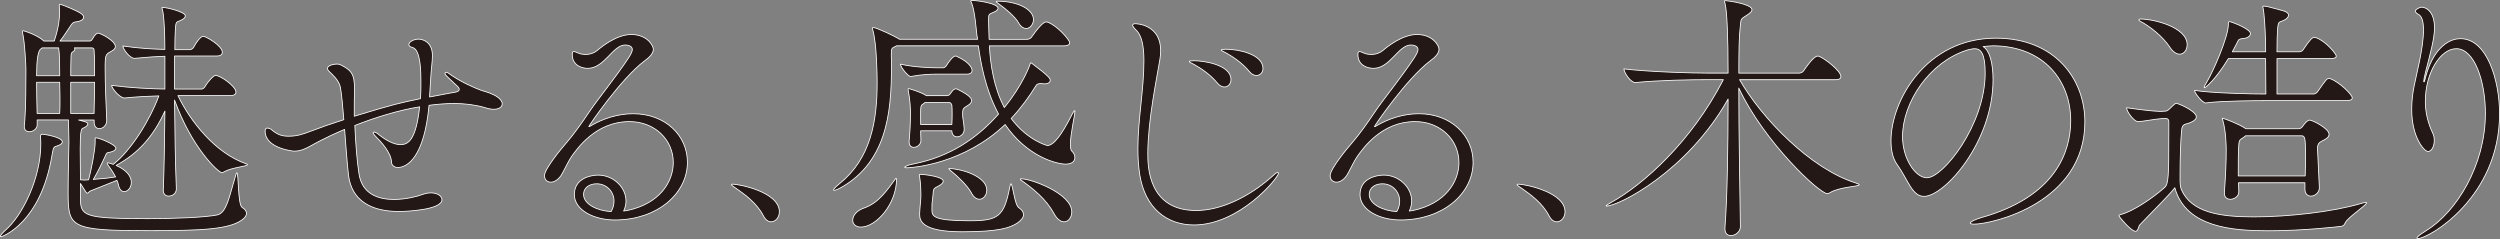 <?xml version="1.0" encoding="UTF-8"?>
<svg id="_レイヤー_2" data-name="レイヤー 2" xmlns="http://www.w3.org/2000/svg" viewBox="0 0 850.81 81.35">
  <rect x="0" y="0" width="850.81" height="81.35" fill="#808080" stroke="none"/>
  <defs>
    <style>
      .cls-1 {
        fill: #231815;
        stroke: #fff;
        stroke-linecap: round;
        stroke-linejoin: round;
        stroke-width: .28px;
      }
    </style>
  </defs>
  <g id="_レイヤー_1-2" data-name="レイヤー 1">
    <g>
      <path class="cls-1" d="M.14,80.4c0-.27.62-1.07,1.52-1.87,5.8-4.91,12.23-17.59,12.23-29.64,0-.71-.09-1.43-.09-2.32,0-.54,0-.89.71-.89.54,0,6.7.98,6.7,2.59,0,.45-.45.89-1.34,1.25-1.52.62-1.61,0-2.14,3.12C13.89,76.03.68,80.58.32,80.58c-.18,0-.18-.09-.18-.18ZM55.58,64.51c.27-6.61.45-16.87.54-26.69-3.93,8.57-8.93,14.28-16.61,18.48,4.11,1.79,5.18,4.11,5.18,5.8,0,1.79-1.25,3.12-2.41,3.12-.8,0-1.61-.62-1.96-2.23-.09-.54-.27-1.07-.54-1.61-2.95,1.25-7.05,2.77-8.93,3.57-.54.18-.8.8-1.16.8-.18,0-.45-.27-2.32-3.3v5c0,6.07,1.16,6.96,22.94,6.96,9.64,0,19.55-.45,23.57-1.25,3.3-.62,4.2-6.61,6.43-13.84.09-.36.18-.54.27-.54.71,0,.27,10.98,1.88,11.87.71.36,1.43,1.16,1.43,1.96,0,.62-.36,1.25-1.07,1.87-4.2,3.57-13.84,4.02-31.87,4.02-27.5,0-27.77-1.07-27.77-13.48,0-6.16.27-14.82.27-16.61,0-1.43-.09-5.54-.18-7.14v-.45h-10.62v1.7c0,1.34-1.43,2.32-2.68,2.32-.89,0-1.7-.54-1.7-1.7v-.27c.27-2.68.54-6.52.54-17.68v-1.87c0-.98-.36-8.66-1.07-11.87-.09-.27-.09-.54-.09-.62,0-.27.09-.36.27-.36.27,0,4.02,1.16,6.52,3.04.18.18.27.36.45.45h3.57c1.7-5.18,1.79-8.12,1.79-9.37,0-.98,0-1.96-.09-2.59,0-.45.09-.54.27-.54.45,0,5.54,2.05,7.14,3.12.62.45.89.89.89,1.25,0,.71-.8,1.43-2.68,1.61-.98.09-1.25.62-1.7,1.25-1.34,1.96-2.41,3.75-3.66,5.27h10.18c.45,0,.71-.45.98-.89.45-.8,1.16-1.79,1.79-1.79.89,0,5.89,2.59,5.89,4.55,0,1.07-1.43,1.61-1.96,1.96-1.16.62-1.52,1.25-1.52,4.02v1.7c0,5,.27,11.07.54,17.32v.18c0,1.7-1.34,2.77-2.5,2.77-.98,0-1.79-.71-1.79-2.23v-.71h-5.27c2.23.54,3.12.8,3.12,1.34,0,.62-1.07,1.25-1.61,1.43s-.98.54-.98,7.05c0,3.04.09,6.79.09,10.53.45,0,.89.09,1.34.09.54,0,.98-.09,1.43-.09.89-3.39,2.23-9.91,2.23-12.95v-1.16q0-.18.18-.18c1.25,0,6.87,2.32,6.87,3.48,0,.62-.71,1.16-2.05,1.43-1.16.18-1.07.18-1.52,1.25-.98,2.14-2.68,5.62-4.11,8.04l.36-.09c2.77-.18,5.09-.45,7.23-.8-.8-1.52-1.79-2.95-2.5-3.93-.27-.36-.36-.62-.36-.71s0-.18.18-.18.45.09.8.18l1.07.36c5.89-4.55,12.41-14.82,15.53-23.3-3.39.09-7.23.27-11.61.71h-.09c-1.61,0-4.37-3.3-4.37-4.29,6.79.89,13.3,1.16,18.12,1.25v-11.16c-2.68.09-5.8.27-10.27.71h-.09c-1.61,0-3.93-3.21-3.93-4.2,5.45.8,10.36,1.07,14.28,1.16,0-2.68-.09-4.64-.09-5.71-.09-1.96-.27-6.43-.8-8.04-.09-.18-.09-.36-.09-.45s.09-.09.27-.09c1.34,0,7.68,1.52,7.68,2.86,0,.45-.36.89-.98,1.25-2.05,1.16-2.23.18-2.41,3.48-.09,1.34-.18,3.75-.18,6.79h5.27c.09,0,.8-.27,1.07-.71.89-1.7,2.41-3.84,3.3-3.84.98,0,6.52,3.21,6.52,5.45,0,.62-.45,1.25-1.79,1.25h-14.46v11.25h9.29c.18,0,.71-.27.98-.71.98-1.7,2.95-3.93,3.66-3.93,1.61,0,6.96,3.66,6.96,5.71,0,.54-.45,1.16-1.88,1.16h-17.86c4.2,8.75,12.68,19.55,23.21,23.21.36.09.45.18.45.27,0,.62-5.36.98-7.86,2.41-.36.18-.54.36-.8.36-1.25,0-10.36-8.57-16.16-24.73.09,10.36.27,21.87.62,30.18,0,1.25-.89,2.5-2.68,2.5-.89,0-1.79-.62-1.79-2.05v-.18ZM20.32,25.76c0-3.04,0-7.32-.36-9.46h-5.62l-.45.36q-1.43.98-1.43,9.11h7.86ZM20.32,38.62c.09-1.79.09-2.68.09-3.93s0-2.95-.09-6.07v-.62h-7.86c0,3.39.09,7.32.18,10.62h7.68ZM32.19,25.76c0-3.39,0-6.25-.18-8.75,0-.09,0-.71-.8-.71h-5.89c.09.09.18.27.18.36,0,.36-.36.8-.71.98-.36.18-.62.45-.62,1.61-.09,2.59-.09,4.64-.09,6.52h8.12ZM32.01,38.62c.09-4.11.18-7.59.18-10.62h-8.12v10.62h7.95Z"/>
      <path class="cls-1" d="M146.2,33c6.87-1.34,8.66-1.61,8.66-1.61,1.07-.18,1.43-.54,1.43-.98,0-.36-.18-.62-.45-.89-1.16-1.16-3.48-3.21-4.2-4.02-.09-.09-.18-.27-.18-.45,0-.27.18-.45.45-.45.18,0,.45.09.8.36,4.02,2.95,8.93,5,10.89,5.71,1.43.54,2.41.62,4.46,1.61,1.96.98,2.86,2.14,2.86,3.04,0,1.07-1.07,1.87-2.86,1.87-.89,0-1.88-.18-2.95-.54-3.3-.98-6.96-1.43-10.62-1.43-2.86,0-5.71.27-8.48.62-1.61,17.5-7.32,21.16-10.62,21.16-1.25,0-2.14-.8-2.14-1.79-.09-3.12-3.39-6.79-5.45-8.84-.54-.54-.8-.98-.8-1.25,0-.09.09-.18.27-.18.27,0,.8.18,1.34.62,2.95,2.41,5.62,3.66,7.68,3.66,2.59,0,5.27-1.43,6.52-12.86-7.23,1.16-15.18,3.66-22.05,6.34.27,5.98.71,12.05,1.43,16.52,1.07,6.87,6.61,8.66,11.87,8.66,4.11,0,8.12-1.07,9.73-1.7,1.07-.36,1.96-.54,2.86-.54,2.23,0,3.75,1.07,3.75,2.32,0,3.48-12.14,4.02-14.55,4.02-10,0-16.16-4.02-17.23-12.23-.45-3.75-.89-9.82-1.34-15.71-6.96,2.95-11.07,5.36-11.25,5.45-2.05,1.16-3.75,1.96-5.98,1.96-.09,0-9.82-.89-9.82-6.79,0-1.07.62-1.07.71-1.07.54,0,1.16.27,1.25.36,2.23,1.96,3.84,2.41,6.07,2.41,2.77,0,4.91-.71,7.23-1.61,3.48-1.34,7.32-2.68,11.52-4.02-.36-4.46-.71-8.48-1.16-10.98s-2.95-4.55-3.84-5.45c-.45-.45-.54-.71-.54-1.07,0-.89,1.87-1.43,3.21-1.43.45,0,.89.09,1.25.27,3.39,1.7,4.73,2.86,4.73,8.12v.89c-.09,1.87-.09,3.84-.09,5.89v2.59c13.75-4.2,15.71-4.55,22.5-5.98.18-1.87.18-3.84.18-5.54,0-3.12,0-11.16-2.86-11.87-.89-.18-1.25-.62-1.25-.98,0-.98,1.7-1.87,3.3-1.87s4.73,1.07,4.73,5.62c0,2.05-.45,4.73-.62,8.21l-.36,5.8Z"/>
      <path class="cls-1" d="M213.42,71.65c11.07-2.32,15.71-9.73,15.71-16.34,0-7.77-6.34-13.93-14.91-13.93-11.52,0-17.86,9.29-19.82,12.05-.98,1.43-2.77,5.27-3.48,6.34-1.16,1.61-2.41,2.23-3.48,2.23-1.25,0-2.14-.89-2.14-2.23,0-2.32,5.98-9.46,7.23-10.89,2.86-3.3,5.36-6.87,8.12-10.98,2.86-4.2,9.29-12.14,13.21-18.12.8-1.25,1.34-2.23,1.34-2.95,0-1.25-1.7-1.52-2.41-1.52-4.29,0-7.05,7.95-12.77,7.95-1.7,0-5.27-.8-5.27-4.73,0-.71.18-.98.54-.98.45,0,1.07.36,1.79.62.71.27,1.52.36,2.32.36,1.34,0,2.77-.45,3.84-1.34,1.43-1.25,6.61-5.45,11.61-5.45,5.45,0,7.5,3.84,7.5,5,0,1.34-1.16,2.68-3.04,4.02-7.95,5.98-18.93,22.05-18.93,22.32h.09c.09,0,.18,0,.45-.18,4.29-2.59,9.46-4.2,14.55-4.2,11.07,0,18.48,7.5,18.48,16.52,0,10.53-10.09,19.64-24.73,19.64-6.96,0-13.75-3.3-13.75-8.66s5.27-6.61,8.12-6.61c5.09,0,9.46,4.11,9.46,8.84,0,1.07-.27,2.23-.8,3.39l1.16-.18ZM208.96,68.44c0-3.3-2.59-5.89-5.89-5.89-2.14,0-4.46,1.07-4.46,3.66,0,3.21,4.55,5.54,9.37,5.8.71-1.25.98-2.41.98-3.57Z"/>
      <path class="cls-1" d="M259.84,73.52c-2.2-4.33-6.37-7.36-9.33-9.41-.76-.53-1.59-.99-1.59-1.29,0-.08.15-.15.46-.15,2.12,0,15.86,2.66,15.86,9.41,0,1.97-1.37,3.41-2.81,3.41-.91,0-1.9-.61-2.58-1.97Z"/>
      <path class="cls-1" d="M354.21,28.44c-.89,0-1.34.27-1.52.54-2.5,4.02-5.27,7.86-8.57,11.34,5.54,7.41,12.14,9.2,12.32,9.2,2.05,0,4.64-3.12,8.57-10.89.36-.71.62-.98.71-.98s.09.27.09.27c0,1.43-1.52,7.59-1.52,11.16,0,1.16.09,2.05.54,2.41.62.54.98,1.34.98,2.14,0,1.16-.89,2.23-3.12,2.23-3.12,0-13.21-2.59-20.62-13.48-13.93,13.3-31.25,14.73-33.39,14.73-.54,0-.8-.09-.8-.18,0-.27,1.16-.8,3.12-1.16,12.14-2.41,21.43-8.57,28.84-16.96-4.46-8.21-6.07-17.32-6.87-23.21h-27.85l-.54.27c-1.16.62-1.25.45-1.25,3.21,0,.89.09,1.07.09,1.87-.09,13.75-.18,32.41-16.07,42.23-1.61.98-2.95,1.61-3.48,1.61-.18,0-.18-.09-.18-.18,0-.27.54-.89,1.96-2.05,10.71-8.57,12.86-21.34,12.86-34.37,0-2.05-.09-13.39-1.52-18.12-.09-.18-.09-.36-.09-.45,0-.18.09-.27.27-.27,1.07,0,7.23,2.95,8.39,3.66.09.09.36.18.54.36h26.6l-.27-1.61c-.18-1.43-.62-7.95-1.79-10.8-.18-.27-.27-.54-.27-.62,0-.18.18-.18.54-.18,1.79,0,8.75.98,8.75,2.68,0,.45-.62.98-1.52,1.34-1.61.71-1.7.54-1.7,2.59,0,.45,0,2.14.18,6.61h12.95c.62,0,1.25-.36,1.52-.8,3.57-5.09,4.64-5.09,4.91-5.09s.45,0,.62.09c3.21,1.16,7.41,5.98,7.41,6.96,0,.54-.45,1.07-1.96,1.07h-25.36c.36,6.43,1.52,14.28,5.09,20.98,6.34-7.77,8.66-14.37,8.75-14.73.09-.27.09-.45.27-.45.09,0,.18,0,.27.09,5.98,4.46,6.34,5.27,6.34,5.8,0,.62-.54,1.25-2.05,1.25-.18,0-.54-.09-.8-.09h-.36ZM290.2,74.96c0-1.52,1.25-3.3,3.93-4.2,5-1.7,8.04-6.43,10.62-9.91.09-.18.18-.18.18-.18.18,0,.18.27.18.36,0,8.3-6.87,16.25-12.14,16.25-1.79,0-2.77-1.07-2.77-2.32ZM319.3,25.23c-2.41,0-5.62.09-9.29.8h-.09c-.89,0-3.48-3.21-3.48-4.2,4.64,1.07,10.45,1.25,12.95,1.25h1.61c.18,0,.8-.27,1.07-.71.27-.54,2.14-3.3,3.04-3.3.18,0,.36,0,.45.09,4.55,2.05,5.27,4.11,5.27,4.82,0,.62-.45,1.25-1.79,1.25h-9.73ZM328.14,43.98c0,1.61-1.25,2.59-2.41,2.59-.89,0-1.79-.62-1.79-2.05h-10.62c0,1.25.09,2.32.09,3.3,0,1.34-1.25,2.32-2.41,2.32-.89,0-1.61-.54-1.61-1.87v-.27c.27-2.86.45-5.62.45-9.73,0-1.07-.09-4.2-.71-7.23,0-.27-.09-.45-.09-.54,0-.27.09-.36.27-.36.09,0,.27.09.54.18.98.27,3.75,1.16,5.27,2.14,0,0,0,.09.09.09h7.05c.36,0,.8-.18,1.07-.54.45-.62.8-1.16,1.25-1.52.27-.09.45-.27.71-.27.18,0,.36.09.62.18,4.73,2.32,4.73,3.39,4.73,3.84,0,.89-.89,1.43-1.61,1.87-1.25.8-1.43.89-1.43,2.86,0,1.43.36,2.14.54,4.82v.18ZM312.96,72.9c.09-2.5.45-4.91.45-6.52,0-1.34-.09-4.2-.45-6.25-.09-.27-.09-.45-.09-.62s.09-.18.36-.18c1.07,0,7.77.71,7.77,2.32,0,.54-.62,1.16-1.52,1.61-1.87.98-1.79.89-1.96,3.12-.27,3.3-.36,1.52-.36,4.91,0,2.23.18,3.84,12.86,3.84,9.73,0,11.7-1.43,13.66-11.61.18-.71.27-.98.36-.98.62,0,1.25,7.23,2.68,8.12,1.07.71,1.61,1.52,1.61,2.41s-.71,1.87-2.14,2.86c-2.5,1.61-6.16,2.95-18.84,2.95-13.48,0-14.37-3.75-14.37-5.8v-.18ZM314.84,34.87l-.45.36c-.98.62-.98.71-1.07,2.32v4.82h10.62c.09-1.43.09-2.68.09-3.75s0-2.05-.09-2.77c0-.27-.36-.98-.98-.98h-8.12ZM330.55,65.58c-1.25-2.32-4.46-5.45-6.79-7.32-.62-.54-.89-.71-.89-.8s.09-.09.18-.09c3.93,0,12.77,2.59,12.77,7.32,0,1.79-1.16,3.12-2.5,3.12-.89,0-1.96-.62-2.77-2.23ZM346.62,7.73c-1.16-2.05-4.46-4.82-6.61-6.34-.62-.45-.98-.71-.98-.89,0-.09.18-.09.54-.09,6.43,0,12.14,2.59,12.14,6.25,0,1.61-1.16,3.04-2.5,3.04-.8,0-1.79-.54-2.59-1.96ZM347.25,61.03c0-.18.09-.18.36-.18,3.3,0,17.14,5,17.14,11.25,0,1.87-1.16,3.39-2.59,3.39-1.07,0-2.41-.8-3.48-2.86-2.77-5-7.05-8.39-11.34-11.43,0,0-.09-.09-.09-.18Z"/>
      <path class="cls-1" d="M406.35,76.56c-9.2,0-16.61-5.62-18.48-17.14-.45-2.95-.62-5.89-.62-8.84,0-9.91,2.05-20,2.05-29.91,0-4.91-.71-8.66-2.68-10.45-.8-.8-1.16-1.34-1.16-1.61,0-.36.36-.54.89-.54.71,0,8.66.36,8.66,9.2,0,.89-.09,1.87-.27,2.95-.89,5.62-4.11,20.62-4.11,32.14,0,4.29.18,19.28,16.43,19.28,7.95,0,17.68-4.11,26.6-12.23.54-.54.98-.71,1.16-.71s.27.09.27.27c0,1.52-13.21,17.59-28.75,17.59ZM414.29,28.26c-2.41-2.95-5.71-5.09-7.95-6.34-.62-.36-1.61-.71-1.61-.98,0-.18.45-.27,1.7-.27,2.95,0,12.5,1.25,12.5,6.43,0,1.43-.98,2.5-2.23,2.5-.71,0-1.61-.36-2.41-1.34ZM425.18,24.34c-2.41-2.95-5.71-5.09-7.95-6.34-.62-.36-1.61-.71-1.61-.98,0-.18.45-.27,1.61-.27,4.46,0,12.59,1.79,12.59,6.52,0,1.43-.98,2.41-2.23,2.41-.8,0-1.61-.36-2.41-1.34Z"/>
      <path class="cls-1" d="M480.8,71.65c11.07-2.32,15.71-9.73,15.71-16.34,0-7.77-6.34-13.93-14.91-13.93-11.52,0-17.86,9.29-19.82,12.05-.98,1.43-2.77,5.27-3.48,6.34-1.16,1.61-2.41,2.23-3.48,2.23-1.25,0-2.14-.89-2.14-2.23,0-2.32,5.98-9.46,7.23-10.89,2.86-3.3,5.36-6.87,8.12-10.98,2.86-4.2,9.29-12.14,13.21-18.12.8-1.25,1.34-2.23,1.34-2.95,0-1.25-1.7-1.52-2.41-1.52-4.29,0-7.05,7.95-12.77,7.95-1.7,0-5.27-.8-5.27-4.73,0-.71.18-.98.54-.98.45,0,1.07.36,1.79.62.71.27,1.52.36,2.32.36,1.34,0,2.77-.45,3.84-1.34,1.43-1.25,6.61-5.45,11.61-5.45,5.45,0,7.5,3.84,7.5,5,0,1.34-1.16,2.68-3.04,4.02-7.95,5.98-18.93,22.05-18.93,22.32h.09c.09,0,.18,0,.45-.18,4.29-2.59,9.46-4.2,14.55-4.2,11.07,0,18.48,7.5,18.48,16.52,0,10.53-10.09,19.64-24.73,19.64-6.96,0-13.75-3.3-13.75-8.66s5.27-6.61,8.12-6.61c5.09,0,9.46,4.11,9.46,8.84,0,1.07-.27,2.23-.8,3.39l1.16-.18ZM476.34,68.44c0-3.3-2.59-5.89-5.89-5.89-2.14,0-4.46,1.07-4.46,3.66,0,3.21,4.55,5.54,9.37,5.8.71-1.25.98-2.41.98-3.57Z"/>
      <path class="cls-1" d="M527.22,73.52c-2.2-4.33-6.37-7.36-9.33-9.41-.76-.53-1.59-.99-1.59-1.29,0-.08.15-.15.46-.15,2.12,0,15.86,2.66,15.86,9.41,0,1.97-1.37,3.41-2.81,3.41-.91,0-1.9-.61-2.58-1.97Z"/>
      <path class="cls-1" d="M587.04,77.46c.8-9.91,1.07-28.39,1.07-43.75-13.93,24.73-37.32,36.43-41.43,36.43q-.09,0-.09-.09c0-.09.62-.54,1.88-1.25,10.62-5.89,27.05-20.36,38.03-41.69h-5.54c-5,0-16.43.18-24.37.98h-.09c-1.61,0-3.84-3.48-3.84-4.64,9.2,1.07,23.48,1.43,28.66,1.43h6.79c0-12.23-.36-21.34-1.07-23.84-.09-.36-.18-.54-.18-.62,0-.18.09-.18.27-.18,1.16,0,9.11,1.16,9.11,3.04,0,.62-.71,1.25-1.7,1.87-2.41,1.52-1.96,1.16-2.32,4.29-.36,2.86-.45,8.39-.45,15.45h20.53c.54,0,1.25-.36,1.52-.8.18-.27,3.3-5,4.73-5,.18,0,.36,0,.54.09,1.79.62,7.41,4.91,7.41,6.87,0,.54-.36,1.07-1.88,1.07h-32.59c7.5,13.12,24.11,30.35,39.64,35.18.8.27,1.07.45,1.07.54,0,.71-6.79.71-10,2.77-.36.18-.62.27-.89.27-2.68,0-21.43-17.5-30.09-35.89,0,14.91.36,34.02.54,47.14,0,1.79-1.79,3.04-3.21,3.04-1.16,0-2.05-.71-2.05-2.32v-.36Z"/>
      <path class="cls-1" d="M678.28,27.1c0,21.25-16.52,39.73-23.48,39.73-4.11,0-5.36-5.54-9.2-10.89-1.43-1.96-2.05-4.82-2.05-8.04,0-13.48,11.78-34.91,35.71-34.91,20.18,0,30.27,14.02,30.27,28.48,0,27.59-31.52,34.82-37.76,34.82-.8,0-1.25-.18-1.25-.36,0-.45,1.43-1.16,3.75-1.87,25.36-7.14,30.44-22.41,30.44-33.03,0-13.03-8.66-25.27-26.34-25.44-1.16,0-2.32.18-3.48.27,2.23,1.25,3.39,5.62,3.39,11.25ZM647.48,46.48c0,7.5,4.38,14.02,8.3,14.02,5.45,0,19.82-17.95,19.82-35.62,0-6.96-1.61-8.3-3.57-8.3-.71,0-1.43.18-2.5.45-12.86,4.02-22.05,17.77-22.05,29.46Z"/>
      <path class="cls-1" d="M805.14,68.89c.18,0,.27,0,.27.09,0,.89-6.43,5-7.23,6.79-.36.71-.54,1.07-1.34,1.25-.62.09-12.77,1.52-24.73,1.52s-28.21-.98-31.96-14.64c-2.05,2.68-7.86,8.3-12.05,12.77-.27.36-.45,2.05-1.34,2.05-1.52,0-5.62-5-5.62-5.27,0-.18.18-.36.62-.45,4.02-.98,10.8-5.54,14.82-9.11,1.43-1.25,1.52-3.3,1.52-19.2v-3.39c0-.62-.45-.98-1.07-.98l-1.79.09c-1.52.09-5.8.89-7.5.98h-.09c-1.43,0-3.93-3.48-3.93-4.73,2.95.45,9.38,1.25,11.34,1.25h.27l1.61-.09c.54,0,.98-.36,1.43-.8,1.88-1.87,2.14-1.87,2.23-1.87.62,0,6.87,2.59,6.87,4.64,0,1.07-1.61,1.79-2.59,2.14-1.16.45-2.23.18-2.41,2.32-.36,3.48-.54,10.18-.54,15v2.59c0,.54.09,1.87.45,2.68,3.39,7.77,13.04,9.29,24.55,9.29s26.78-1.61,36.87-4.64c.62-.18,1.07-.27,1.34-.27ZM744.34,15.23c0,1.79-1.07,3.21-2.59,3.21-.98,0-2.23-.71-3.39-2.5-2.23-3.39-6.7-7.05-10.09-8.75-.18-.09-.36-.27-.36-.45,0-.09.18-.27.54-.27,4.55,0,15.89,2.77,15.89,8.75ZM800.5,33.35c0,.54-.45.89-2.05.89h-27.05c-3.12,0-15.89.09-20.71.8h-.09c-.98,0-3.75-3.3-3.75-4.29,5.71.98,20.36,1.25,24.28,1.25,0-3.04-.09-7.95-.09-12.05h-12.68c-4.46,7.32-7.77,9.91-8.12,9.91-.09,0-.09-.09-.09-.18,0-.27.36-.89.8-1.61,2.14-3.48,7.41-15.45,7.41-19.73v-.36c0-.36.09-.62.36-.62.62,0,5.09,1.7,6.7,3.21.27.27.45.54.45.89,0,.71-.8,1.43-2.14,1.61-.8.09-1.7.09-2.05.8-.54,1.07-1.16,2.32-1.96,3.75h11.34c0-2.32-.09-4.11-.09-4.91-.09-2.77-.36-8.04-.8-10-.09-.18-.09-.36-.09-.45,0-.18.09-.18.36-.18.8,0,1.52.18,6.7,1.61,1.16.36,1.7.89,1.7,1.43,0,.62-.45,1.16-1.25,1.61-2.05,1.16-2.23,0-2.5,3.66-.09,1.16-.18,3.93-.18,7.23h7.68c.18,0,.89-.18,1.16-.62,2.59-3.84,3.21-4.29,3.93-4.29.18,0,.36,0,.45.09,3.48,1.16,6.96,5.62,6.96,6.25,0,.54-.45.89-2.05.89h-18.12v12.05h12.5c.18,0,.98-.27,1.25-.71,3.04-4.37,3.21-4.55,3.93-4.55.18,0,.36,0,.54.09,2.95,1.07,7.41,5.36,7.41,6.52ZM792.64,45.67c0,1.25-1.52,1.87-2.23,2.23-1.61.8-1.7,1.52-1.7,2.86q0,.36.62,12.95v.18c0,1.7-1.52,2.86-2.86,2.86-1.07,0-2.05-.71-2.05-2.41v-2.14h-22.59c0,.98.09,1.96.09,3.04v.09c0,1.61-1.7,2.5-2.86,2.5-1.07,0-2.05-.62-2.05-2.05v-.27c.45-6.43.62-10.27.62-14.64,0-1.16-.09-6.25-1.16-9.91-.09-.27-.18-.54-.18-.62s.09-.09.09-.09c.45,0,5.89,2.05,7.95,3.57h17.95c.54,0,1.07-.36,1.34-.8,1.52-2.14,2.23-2.14,2.41-2.14.98,0,6.61,2.86,6.61,4.82ZM784.61,52.82c0-6.07-.18-6.61-1.43-6.61h-18.93c-.18.09-.36.27-.54.45-1.7,1.16-1.7.71-1.88,4.02-.09,2.14-.09,4.2-.09,6.34v2.86h22.77c.09-2.23.09-4.64.09-7.05Z"/>
      <path class="cls-1" d="M845.85,38.71c0-11.34-3.84-22.14-9.91-22.14-5.27,0-10.54,7.95-10.54,18.03,0,5.45,1.96,9.46,2.59,10.89.36.71.45,1.52.45,2.32,0,1.96-.89,3.75-2.14,3.75s-5.54-4.82-5.54-14.28c0-2.59.27-5.27.8-7.86.54-3.04,3.21-12.86,3.21-19.2,0-2.68-.45-4.73-1.79-5.36-.54-.27-.98-.71-.98-1.16,0-.36,1.25-1.25,2.23-1.25,1.07,0,4.29,1.07,4.29,7.05,0,.89-.09,1.96-.27,3.12-.54,3.93-2.77,11.43-3.21,13.75-.09.62-.18,1.07-.18,1.25s0,.27.09.27.27-.45.54-1.61c2.23-8.66,7.05-13.12,11.87-13.12,9.11,0,13.3,14.37,13.3,25.53,0,28.66-24.2,42.5-27.77,42.5-.18,0-.36-.09-.36-.18,0-.36.98-1.16,3.12-2.5,10.27-6.25,20.18-22.23,20.18-39.82Z"/>
    </g>
  </g>
</svg>